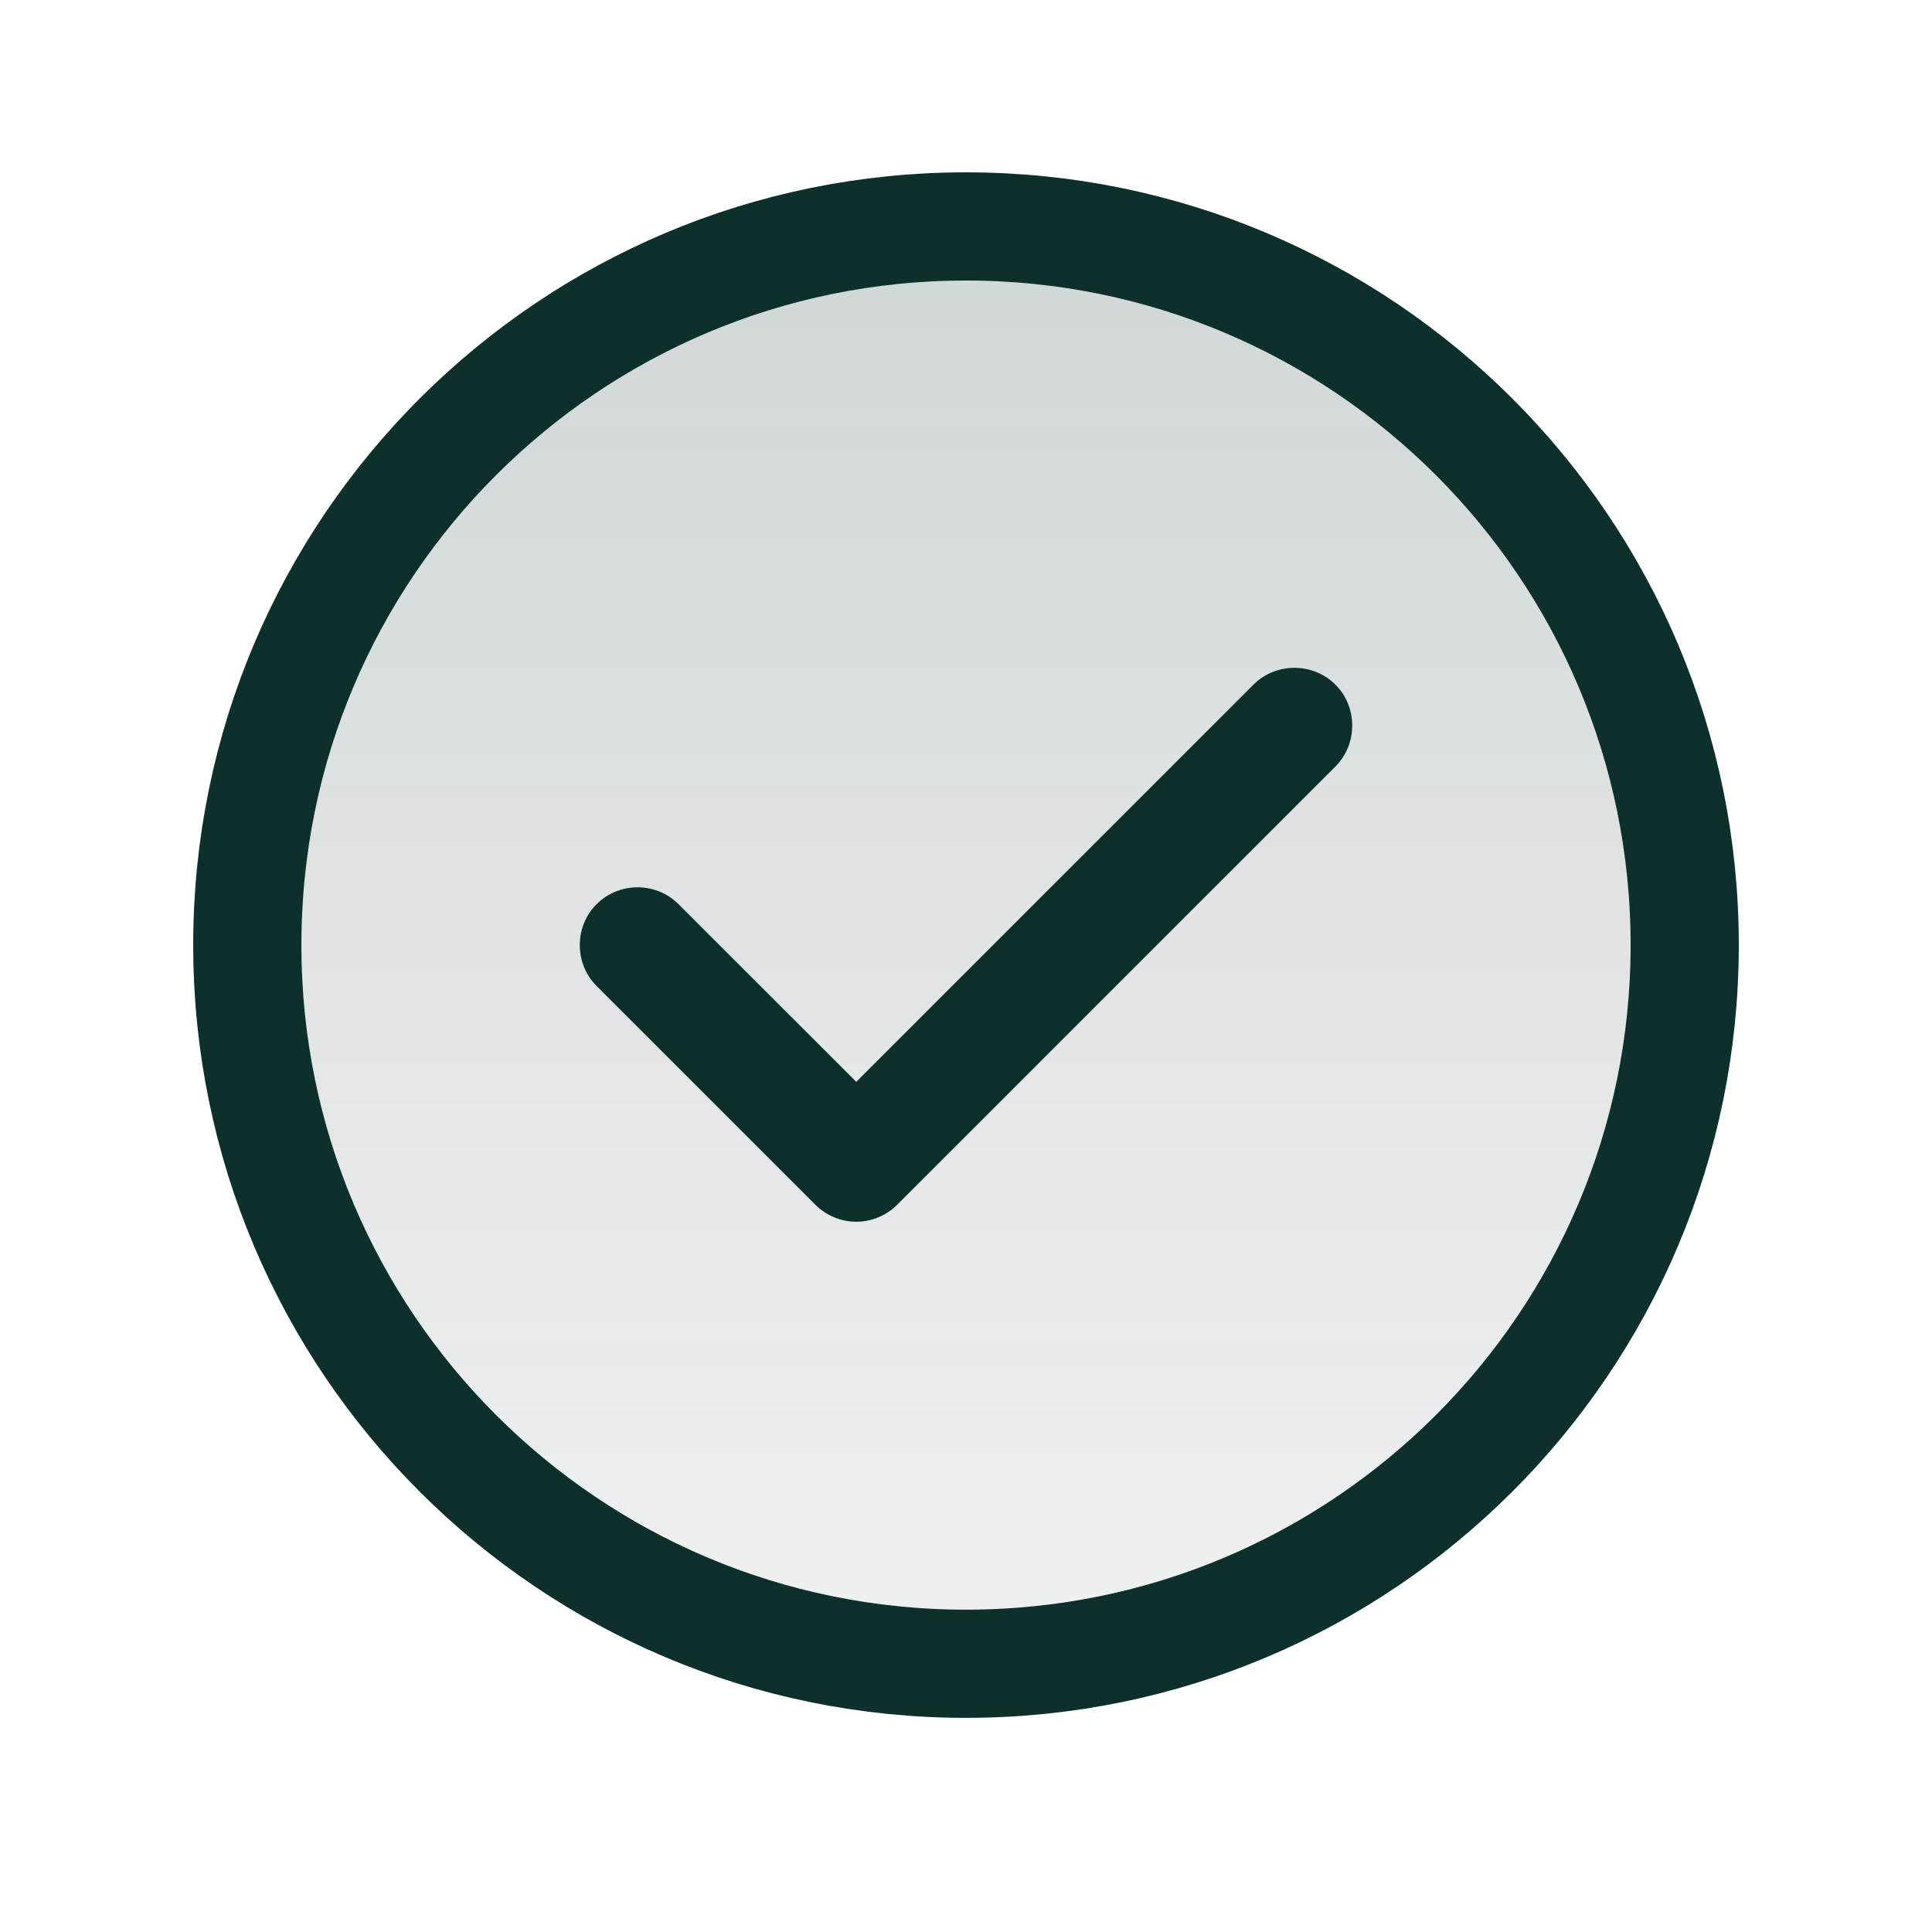 <svg width="25" height="25" viewBox="0 0 25 25" fill="none" xmlns="http://www.w3.org/2000/svg">
<path d="M12.5 2.93C17.636 2.93 21.8 7.093 21.8 12.229C21.8 17.366 17.636 21.529 12.5 21.529C7.364 21.529 3.2 17.366 3.2 12.229C3.2 7.093 7.364 2.93 12.5 2.93Z" fill="url(#paint0_linear_22_368)" fill-opacity="0.2" stroke="#0D302D" stroke-width="1.4" stroke-miterlimit="10" stroke-linecap="round" stroke-linejoin="round"/>
<path d="M11.08 15.809C10.88 15.809 10.69 15.729 10.55 15.589L7.72 12.759C7.43 12.47 7.43 11.989 7.72 11.7C8.01 11.409 8.49 11.409 8.78 11.7L11.08 13.999L16.22 8.859C16.51 8.569 16.99 8.569 17.28 8.859C17.57 9.149 17.57 9.629 17.28 9.919L11.61 15.589C11.47 15.729 11.28 15.809 11.08 15.809Z" fill="#0D302D"/>
<defs>
<linearGradient id="paint0_linear_22_368" x1="12.5" y1="2.229" x2="12.5" y2="22.23" gradientUnits="userSpaceOnUse">
<stop stop-color="#0D302D"/>
<stop offset="1" stop-color="#0D302D" stop-opacity="0.3"/>
</linearGradient>
</defs>
</svg>
